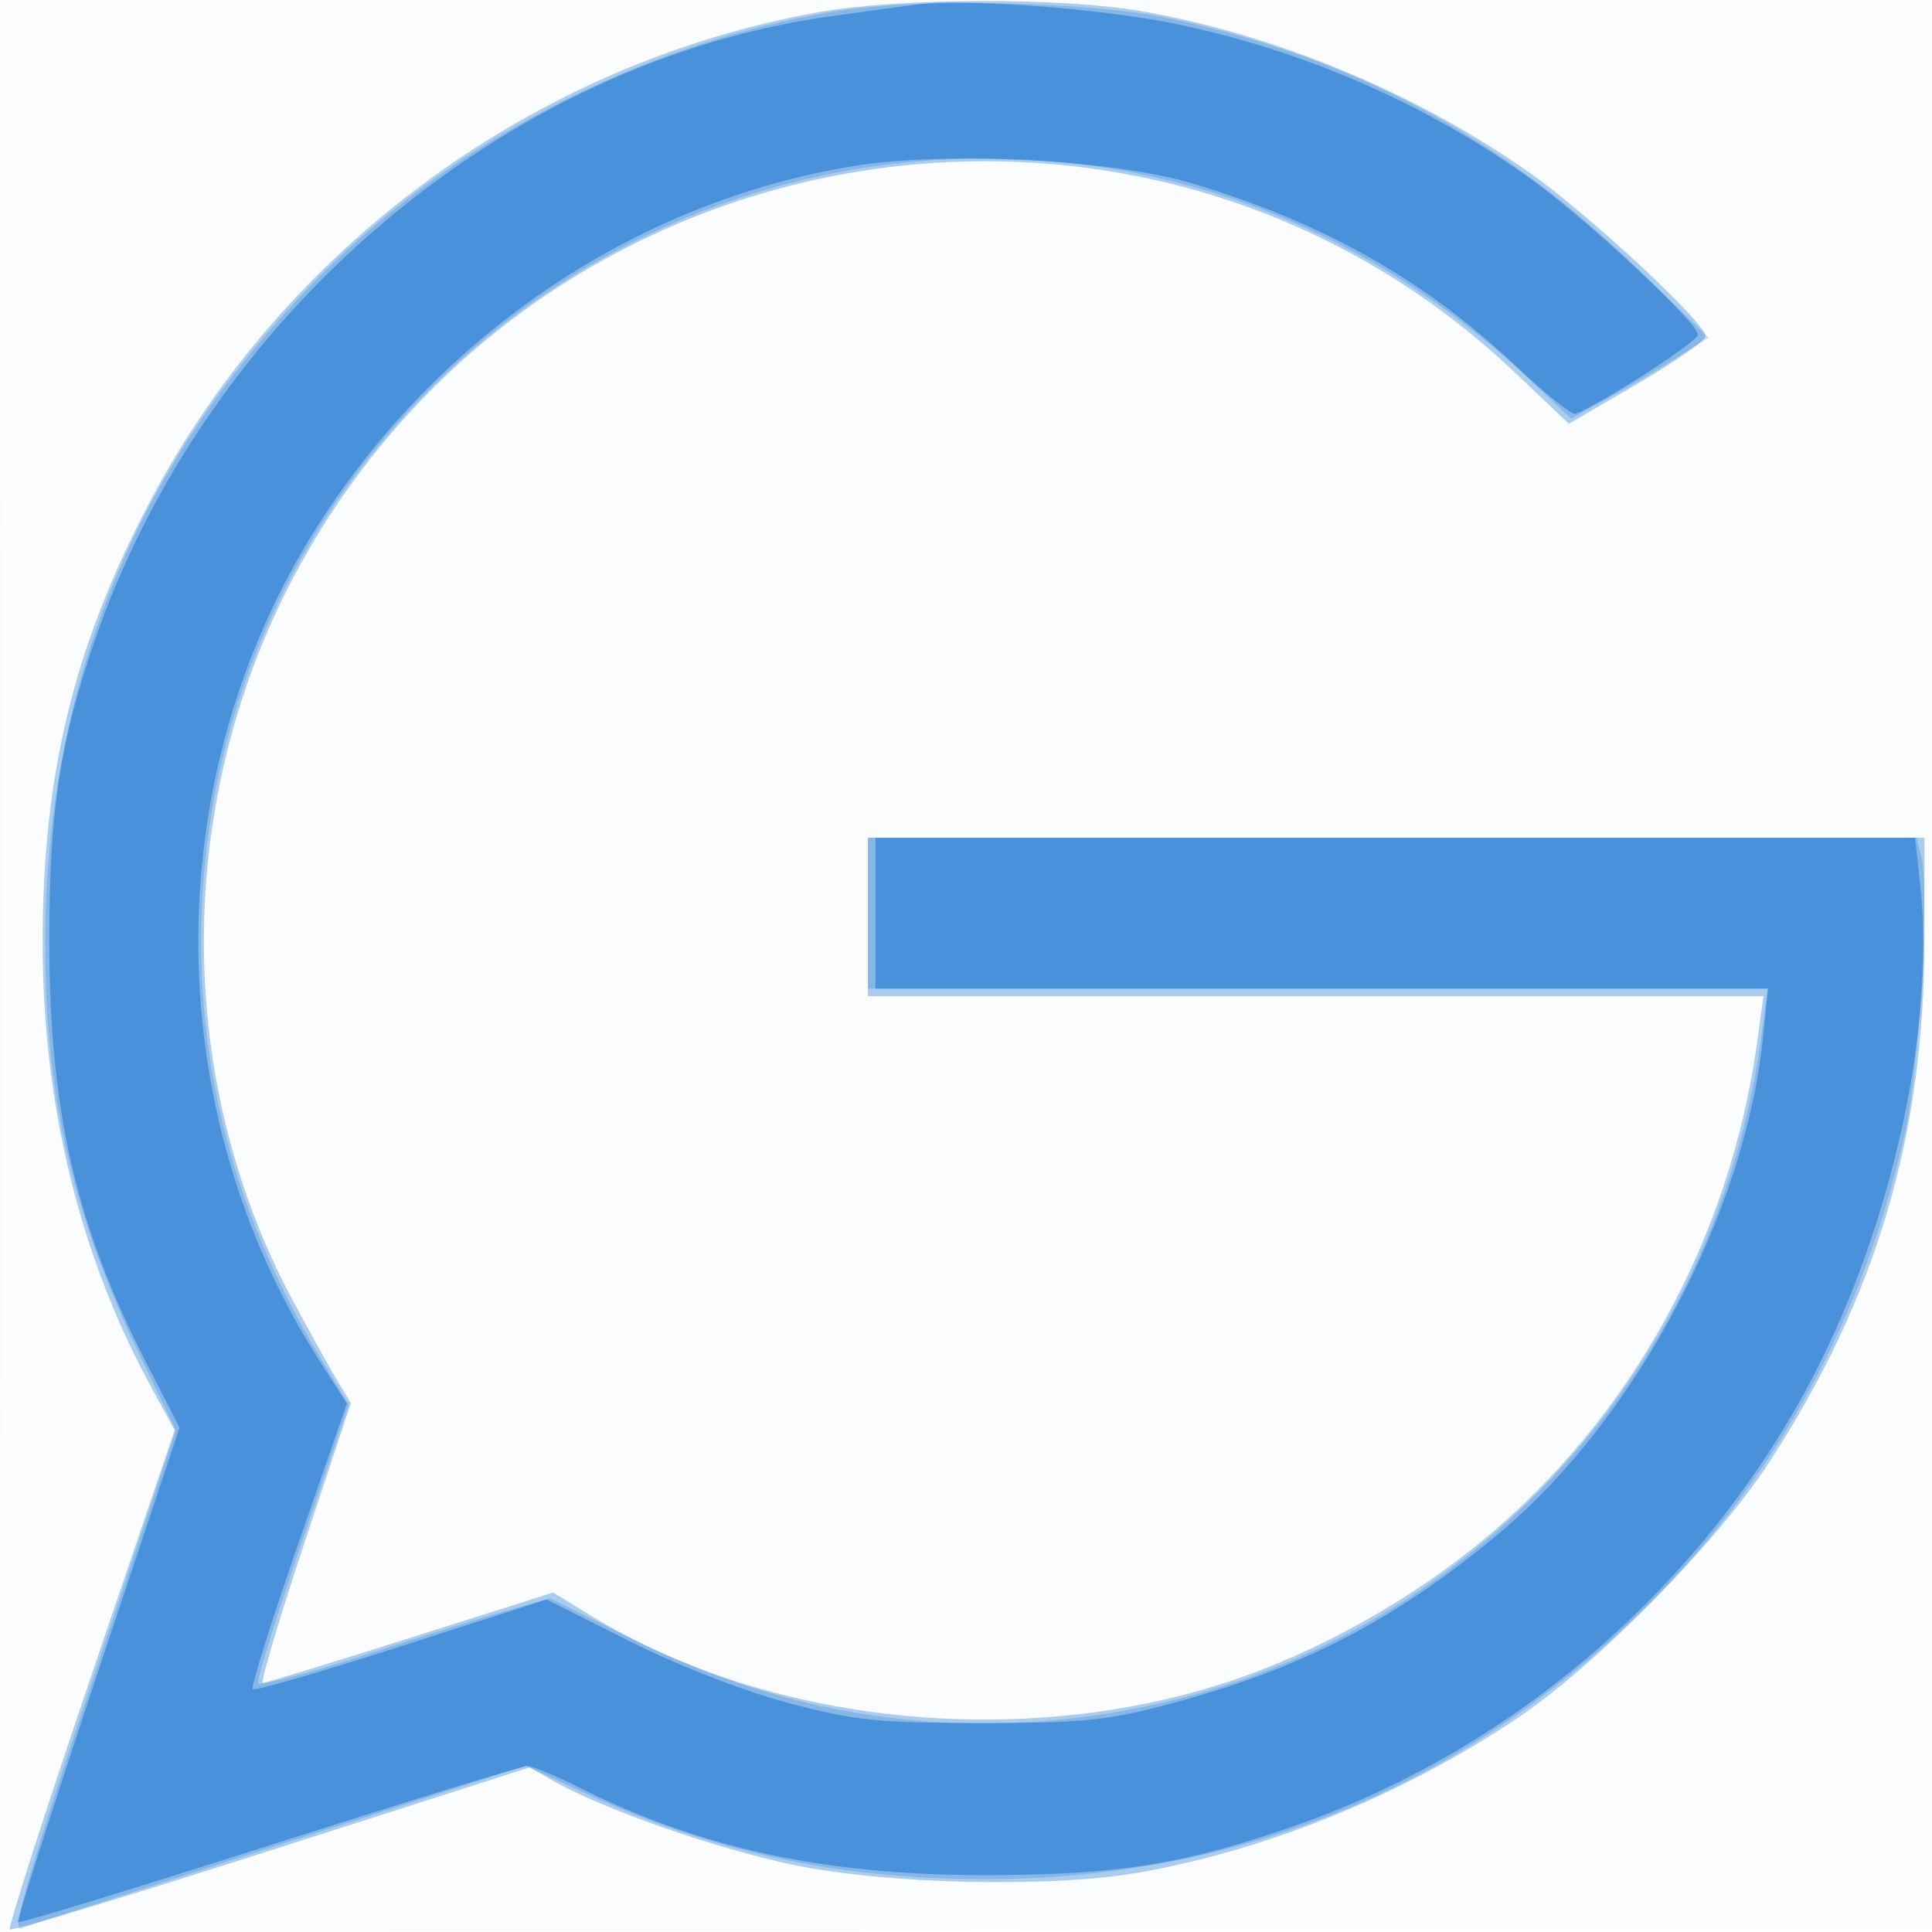 <svg xmlns="http://www.w3.org/2000/svg" width="256" height="256"><path fill="#1976D2" fill-opacity=".016" fill-rule="evenodd" d="M0 128.004v128.004l128.25-.254 128.25-.254.254-127.75L257.008 0H0zm.485.496c0 70.4.119 99.053.265 63.672s.146-92.98 0-128S.485 58.1.485 128.5"/><path fill="#1976D2" fill-opacity=".354" fill-rule="evenodd" d="M108.5 1.608C70.9 8.32 37.669 32.648 19.84 66.515 9.779 85.625 5.623 102.757 5.651 125c.026 21.496 4.929 41.488 14.451 58.927l3.043 5.573-11.149 32.84c-6.132 18.062-10.939 33.05-10.683 33.306s15.86-4.467 34.676-10.497l34.21-10.964 3.151 1.804c6.449 3.693 21.478 8.959 31.65 11.09 12.492 2.616 34.243 3.102 46 1.027 17.036-3.007 34.894-10.293 49.992-20.396 10.455-6.996 26.538-23.327 33.455-33.971C248.621 171.929 255 150.427 255 124.465V111H115v21h118.669l-.805 5.889c-3.601 26.331-16.793 50.19-36.801 66.559-8.871 7.258-20.138 13.666-30.827 17.534-28.026 10.141-62.84 6.934-87.159-8.03l-4.775-2.938-18.901 5.992c-10.396 3.296-19.2 5.993-19.565 5.993-.365.001 2.109-8.341 5.497-18.538l6.159-18.538-1.927-3.212c-1.06-1.766-3.672-6.472-5.804-10.457-16.254-30.376-15.596-68.28 1.714-98.655 33.08-58.048 111.997-70.004 160.218-24.274l7.197 6.825 9.055-5.282c4.98-2.905 9.055-5.749 9.055-6.321 0-1.743-15.407-16.076-23.181-21.565-15.012-10.6-33.65-18.373-51.529-21.491-10.656-1.858-32.055-1.8-42.79.117"/><path fill="#1976D2" fill-opacity=".235" fill-rule="evenodd" d="M110.749 1.487C85.332 5.644 60.576 18.336 42.5 36.476 18.299 60.762 6 90.623 6 125.096 6 145.387 9.692 161.335 18.712 180l4.59 9.5-11.094 33.335C3.942 247.671 1.532 256.01 2.756 255.54c.904-.347 16.329-5.34 34.279-11.096l32.636-10.466 7.515 3.472c17.183 7.939 33.865 11.55 53.359 11.55 33.794 0 63.875-12.48 87.979-36.5 17.152-17.092 28.695-38.469 34.018-63 1.708-7.869 3.098-31.812 2.083-35.859l-.663-2.641H115v20h119.188l-.659 5.25c-6.164 49.162-44.811 87.097-93.353 91.632-19.523 1.824-37.944-1.641-55.995-10.532l-11.318-5.575-5.682 1.622c-3.124.893-11.756 3.598-19.181 6.012s-13.635 4.029-13.8 3.59 2.47-8.918 5.856-18.843l6.156-18.045-3.648-6.005c-12.37-20.365-17.584-42.398-15.446-65.282C32.069 61.822 77.05 21 130.5 21c26.875 0 51.892 10.18 72.348 29.44l5.347 5.035 5.071-2.831c2.788-1.557 6.88-3.974 9.093-5.371l4.023-2.539-9.573-9.313C199.15 18.243 179.201 7.6 155 2.444c-10.544-2.246-33.355-2.74-44.251-.957"/><path fill="#1976D2" fill-opacity=".556" fill-rule="evenodd" d="M121.5.591c-1.65.232-6.6.909-11 1.503-43.412 5.867-83.187 39.578-98.059 83.11-4.534 13.272-5.895 22.321-5.908 39.296-.016 22.583 3.526 37.958 12.977 56.326l4.284 8.325-10.88 32.608c-5.985 17.934-10.727 32.761-10.54 32.948.187.188 15.18-4.395 33.316-10.183S69.203 234 69.861 234s3.771 1.293 6.918 2.873c15.976 8.021 32.602 11.609 53.721 11.594 17.702-.014 26.63-1.454 41.5-6.697 29.114-10.264 54.17-32.13 68.408-59.697 10.381-20.099 16.037-46.067 14.058-64.544l-.699-6.529H116v20h118.276l-.652 6.365c-2.392 23.349-16.838 50.567-34.877 65.712-13.718 11.518-26.29 18.044-43.696 22.686-8.283 2.209-11.609 2.547-25.051 2.547-13.573 0-16.743-.329-25.5-2.645-5.888-1.558-14.542-4.923-21.046-8.185l-11.046-5.539-19.22 6.18c-10.571 3.399-19.437 5.964-19.701 5.699-.265-.265 2.434-8.887 5.997-19.16l6.479-18.679-3.636-5.684c-20.978-32.793-21.429-76.035-1.139-109.185 16.028-26.186 42.75-44.408 72.056-49.135 12.185-1.966 34.265-.817 44.756 2.327 17.358 5.204 30.711 12.742 42.843 24.186 3.904 3.683 7.471 6.542 7.927 6.353 3.845-1.59 16.208-9.587 16.218-10.489.017-1.593-14.94-15.505-22.359-20.798-14.022-10.002-30.221-17.014-47.327-20.486C145.64 1.108 127.353-.233 121.5.591"/></svg>